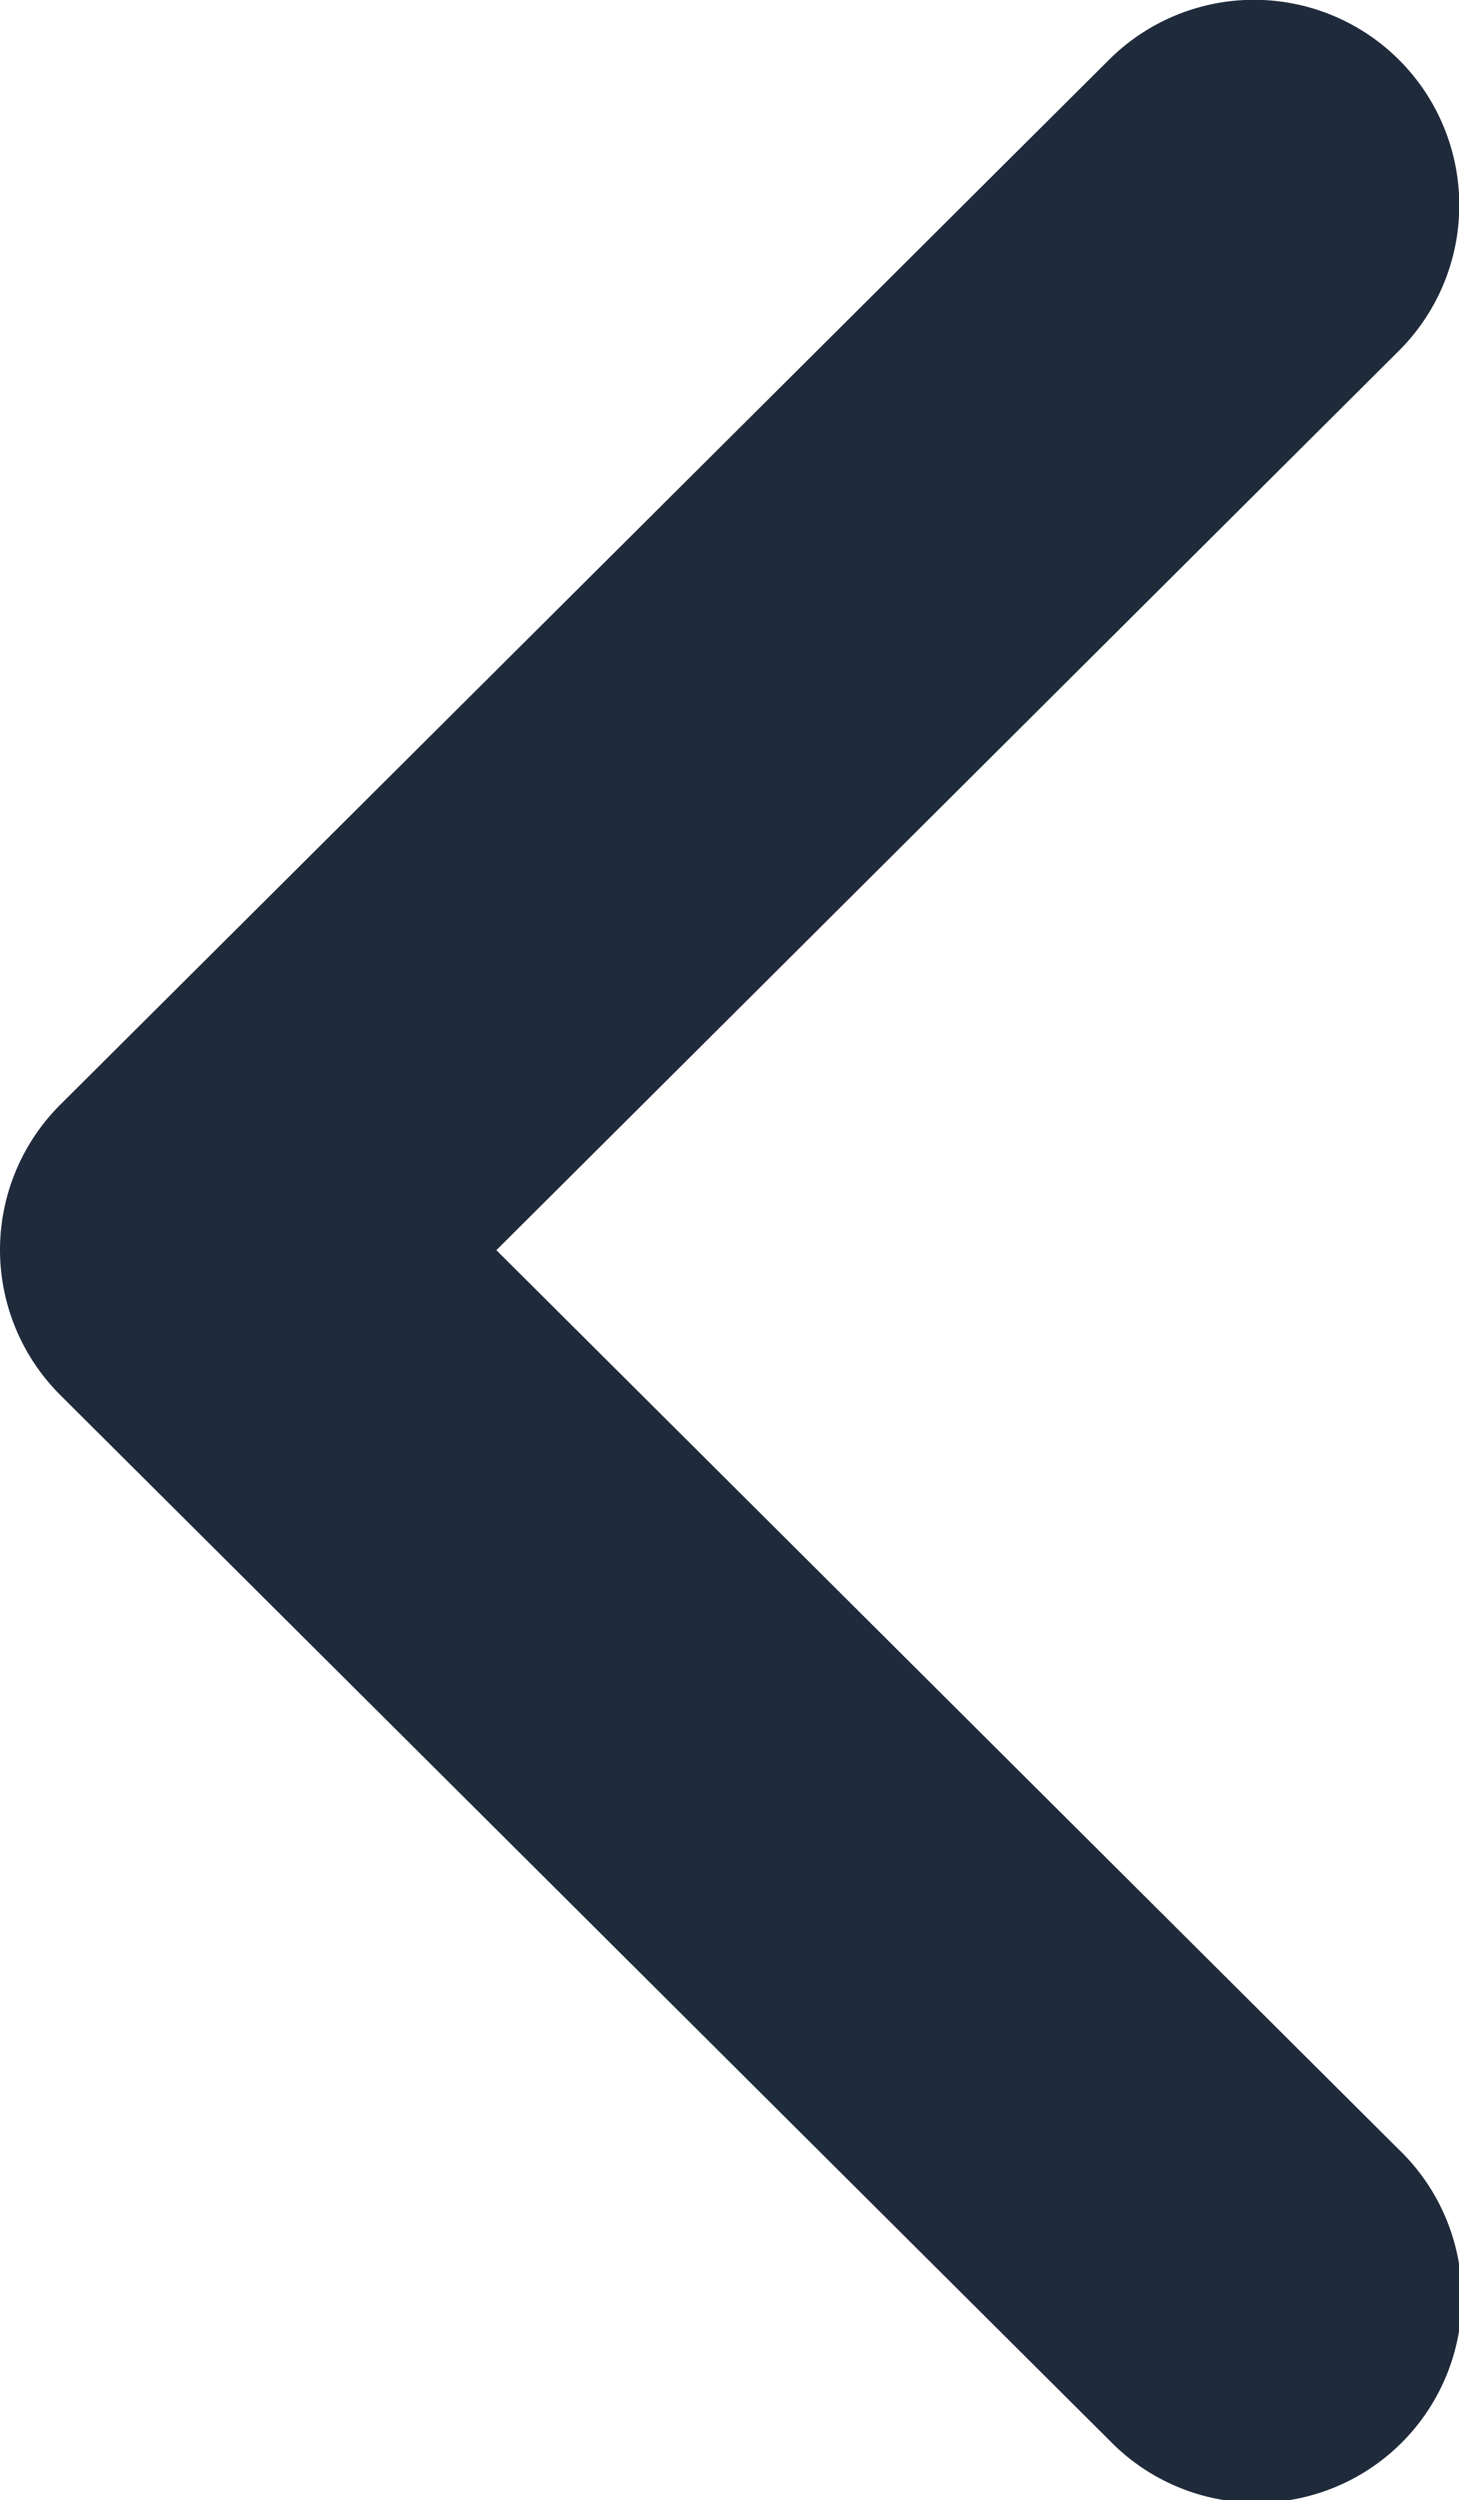 <svg xmlns="http://www.w3.org/2000/svg" width="7.113" height="12.181" viewBox="0 0 7.113 12.181">
  <path id="Path_52" data-name="Path 52" d="M13.87,16.92a1,1,0,0,1-.709-.294L8.07,11.513A1,1,0,1,1,9.488,10.1l4.382,4.4,4.382-4.4a1,1,0,1,1,1.417,1.411l-5.09,5.112A1,1,0,0,1,13.87,16.92Z" transform="translate(16.92 -7.779) rotate(90)" fill="#1f2a3b"/>
</svg>
